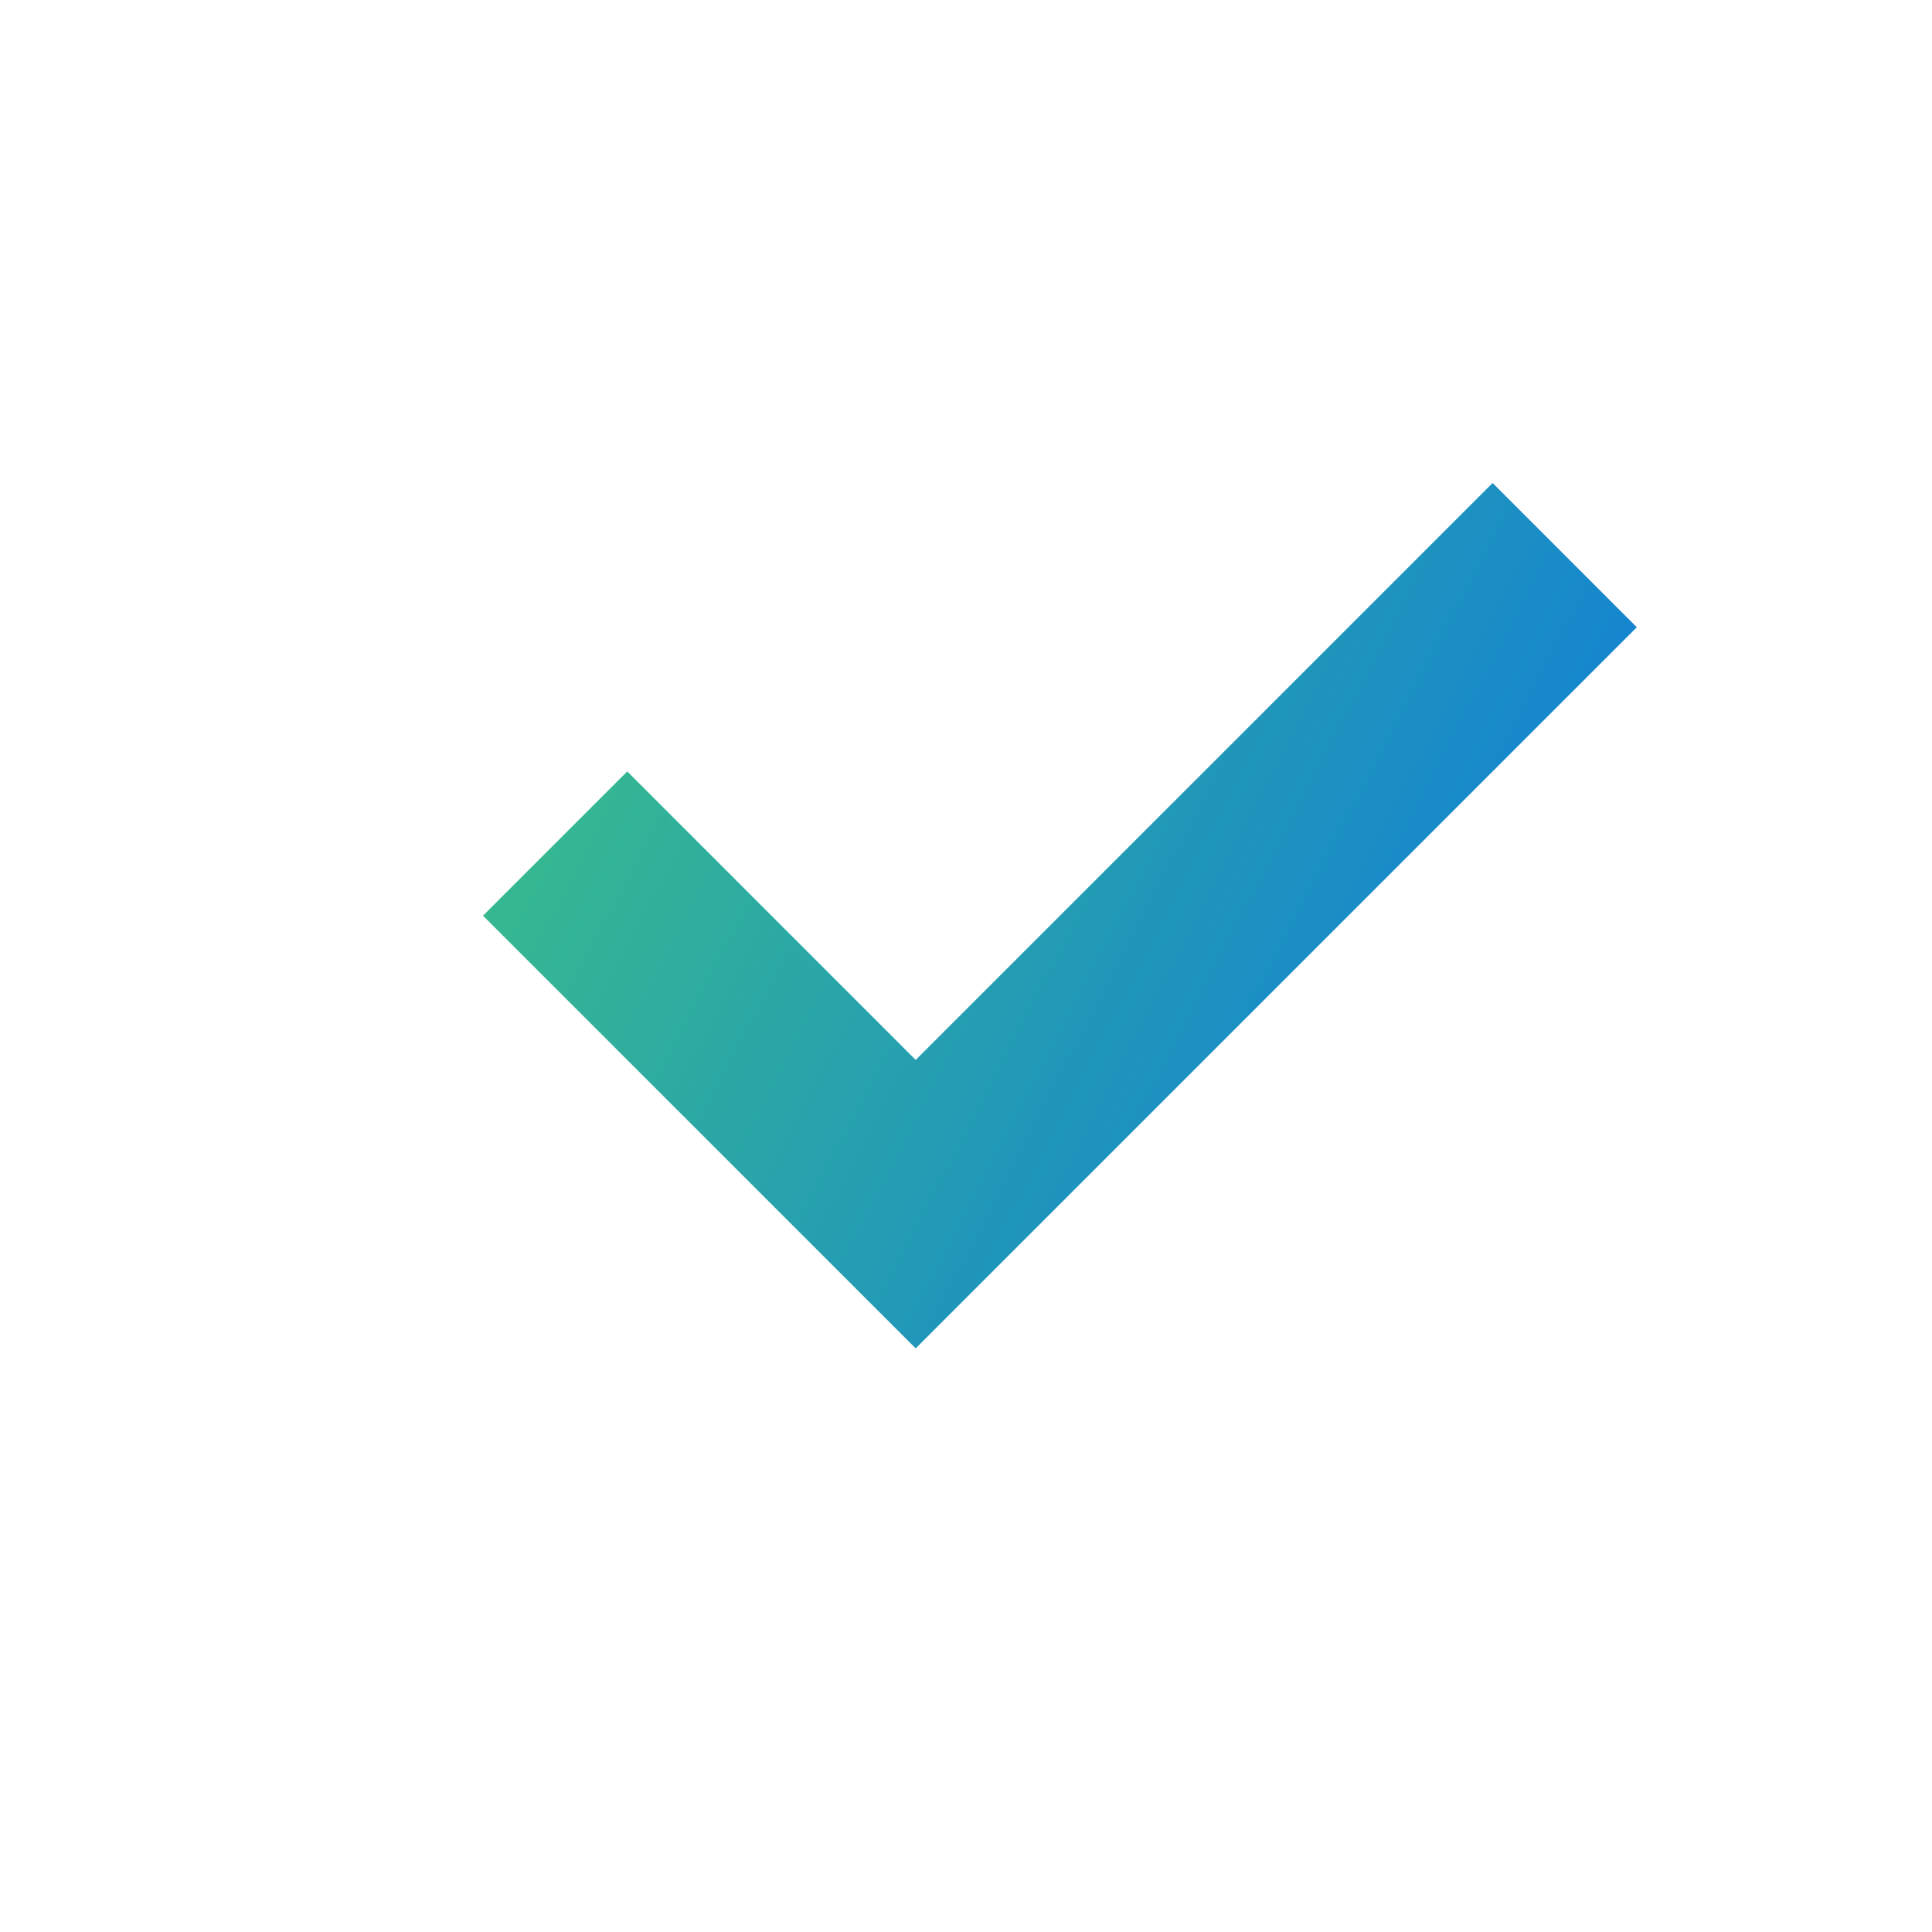 <svg width="24" height="24" viewBox="0 0 24 24" fill="none" xmlns="http://www.w3.org/2000/svg">
<path fill-rule="evenodd" clip-rule="evenodd" d="M7.792 9.583L6 11.375L11.375 16.75L20.333 7.792L18.542 6L11.375 13.167L7.792 9.583Z" fill="url(#paint0_linear_658_405)"/>
<defs>
<linearGradient id="paint0_linear_658_405" x1="6" y1="6" x2="21.679" y2="14.166" gradientUnits="userSpaceOnUse">
<stop stop-color="#3DC482"/>
<stop offset="1" stop-color="#0973E6"/>
</linearGradient>
</defs>
</svg>
